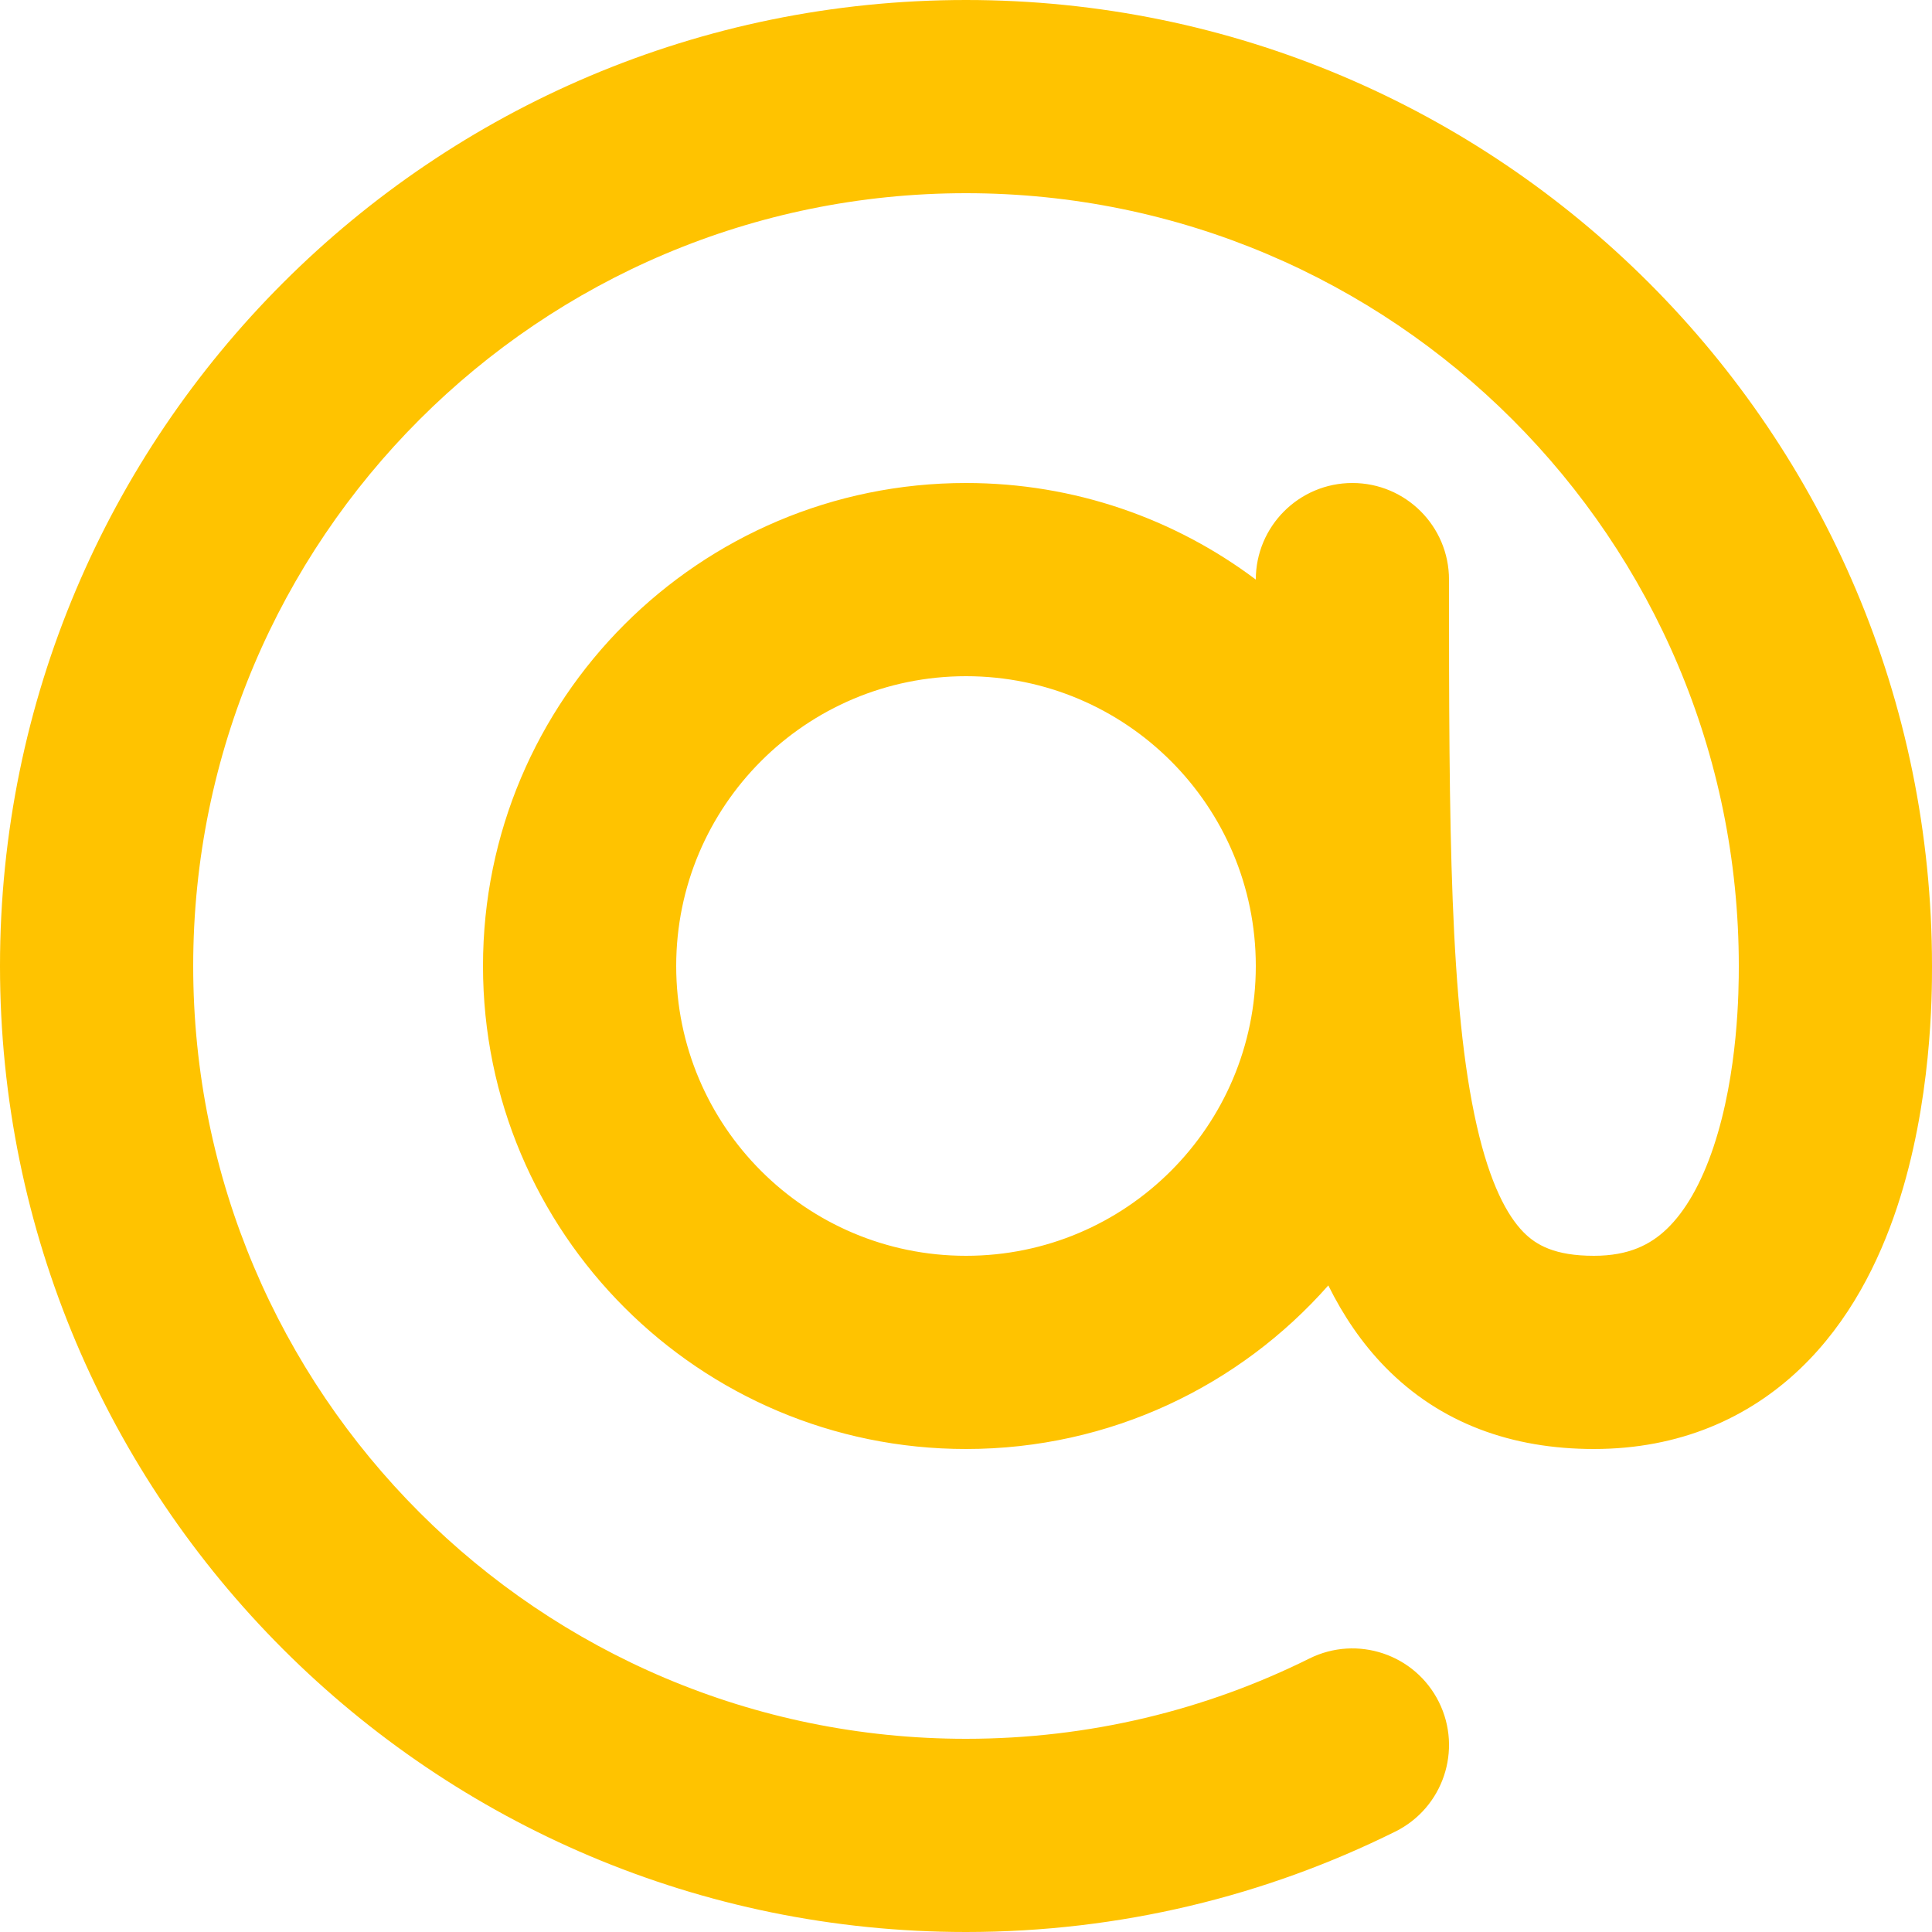 <?xml version="1.0" encoding="UTF-8"?> <svg xmlns="http://www.w3.org/2000/svg" width="108" height="108" viewBox="0 0 108 108" fill="none"> <path fill-rule="evenodd" clip-rule="evenodd" d="M10.8 54C10.8 30.141 30.141 10.8 54 10.8C77.859 10.8 97.2 30.141 97.2 54C97.2 55.319 97.176 59.945 95.79 64.105C95.105 66.157 94.211 67.709 93.174 68.701C92.265 69.569 91.065 70.2 89.1 70.2C86.92 70.2 85.871 69.602 85.155 68.871C84.257 67.952 83.297 66.199 82.553 62.928C81.033 56.241 81 46.187 81 32.4C81 29.418 78.582 27 75.6 27C72.618 27 70.201 29.417 70.2 32.398C65.687 29.009 60.078 27 54 27C39.088 27 27 39.088 27 54C27 68.912 39.088 81 54 81C62.066 81 69.305 77.463 74.253 71.856C75.085 73.535 76.125 75.083 77.435 76.423C80.517 79.573 84.53 81 89.1 81C93.885 81 97.747 79.269 100.635 76.509C103.395 73.872 105.032 70.53 106.035 67.52C108.001 61.622 108 55.519 108 54.048V54C108 24.177 83.823 0 54 0C24.177 0 0 24.177 0 54C0 83.823 24.177 108 54 108C62.611 108 70.766 105.98 78.003 102.384C80.674 101.057 81.763 97.816 80.436 95.145C79.109 92.474 75.868 91.385 73.197 92.712C67.42 95.583 60.907 97.2 54 97.2C30.141 97.2 10.8 77.859 10.8 54ZM70.2 54C70.2 62.947 62.947 70.2 54 70.2C45.053 70.2 37.8 62.947 37.8 54C37.8 45.053 45.053 37.8 54 37.8C62.947 37.8 70.2 45.053 70.2 54Z" fill="#FFC300"></path> </svg> 